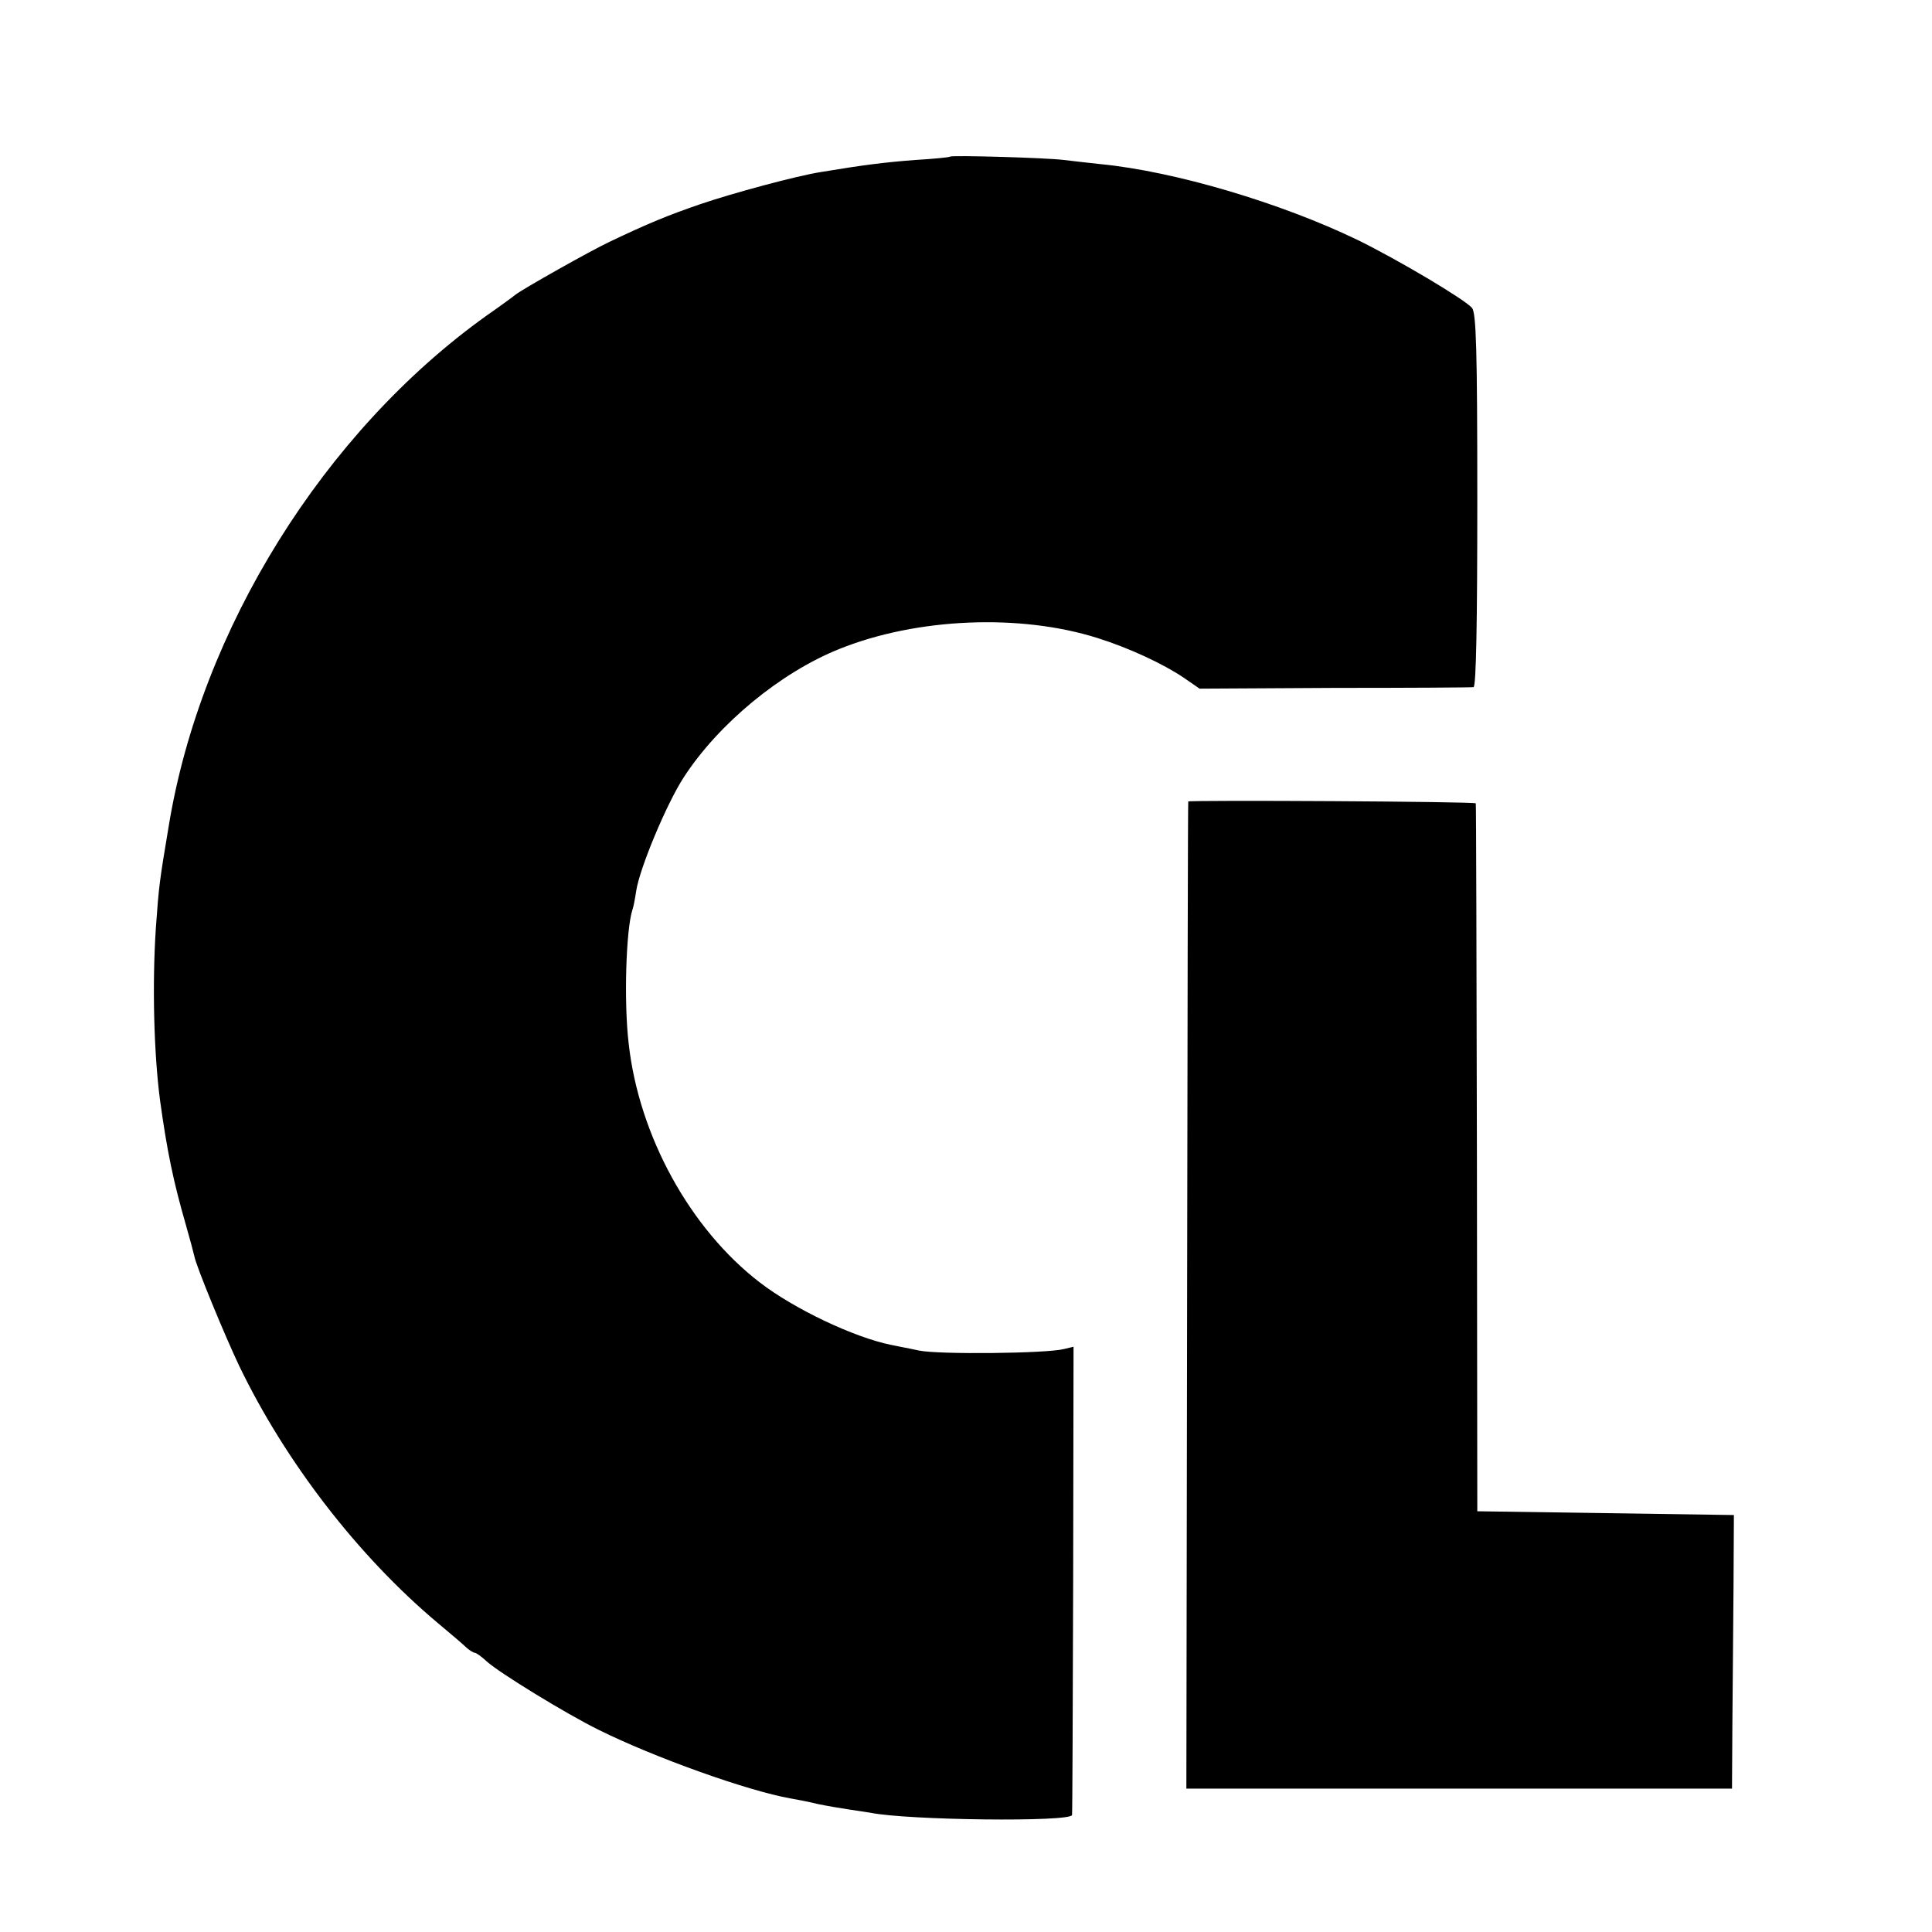 <?xml version="1.0" standalone="no"?>
<!DOCTYPE svg PUBLIC "-//W3C//DTD SVG 20010904//EN"
 "http://www.w3.org/TR/2001/REC-SVG-20010904/DTD/svg10.dtd">
<svg version="1.0" xmlns="http://www.w3.org/2000/svg"
 width="512pt" height="512pt" viewBox="0 0 512 512"
 preserveAspectRatio="xMidYMid meet">
<g transform="translate(0,512) scale(0.1,-0.1)"
fill="#000000" stroke="none">
<path d="M2518 4705 c-2 -2 -43 -6 -93 -9 -79 -6 -136 -13 -250 -32 -64 -10
-234 -56 -319 -85 -87 -30 -136 -50 -241 -100 -51 -24 -230 -125 -249 -140 -6
-5 -40 -30 -76 -55 -431 -308 -758 -832 -843 -1354 -25 -149 -26 -159 -34
-270 -10 -152 -5 -332 11 -455 19 -138 36 -218 68 -329 11 -38 21 -76 23 -85
5 -27 81 -211 119 -291 122 -253 314 -503 526 -681 35 -29 71 -60 78 -67 7 -6
17 -12 20 -12 4 0 18 -10 32 -23 33 -30 209 -138 296 -181 147 -73 395 -162
509 -182 17 -3 49 -9 73 -15 24 -5 60 -11 80 -14 20 -3 47 -7 59 -9 98 -20
530 -25 534 -6 1 3 2 283 3 623 l1 618 -25 -6 c-45 -12 -334 -15 -385 -4 -27
6 -61 12 -74 15 -98 20 -256 95 -347 165 -185 142 -321 389 -348 634 -13 110
-7 302 10 354 3 8 7 30 10 50 9 60 81 232 126 301 92 142 257 278 412 340 206
83 480 94 685 29 83 -26 175 -69 228 -105 l42 -29 358 2 c197 0 363 1 368 2 7
1 10 171 10 495 0 403 -3 496 -14 510 -20 23 -195 127 -303 180 -205 99 -486
182 -681 201 -29 3 -72 8 -97 11 -47 6 -297 13 -302 9z"/>
<path d="M3149 2996 c-1 -1 -2 -589 -3 -1308 l-2 -1308 723 0 723 0 1 172 c1
95 2 259 3 363 l1 190 -340 5 -340 5 -1 935 c-1 514 -2 938 -3 941 -1 5 -756
9 -762 5z"/>
</g>
</svg>
